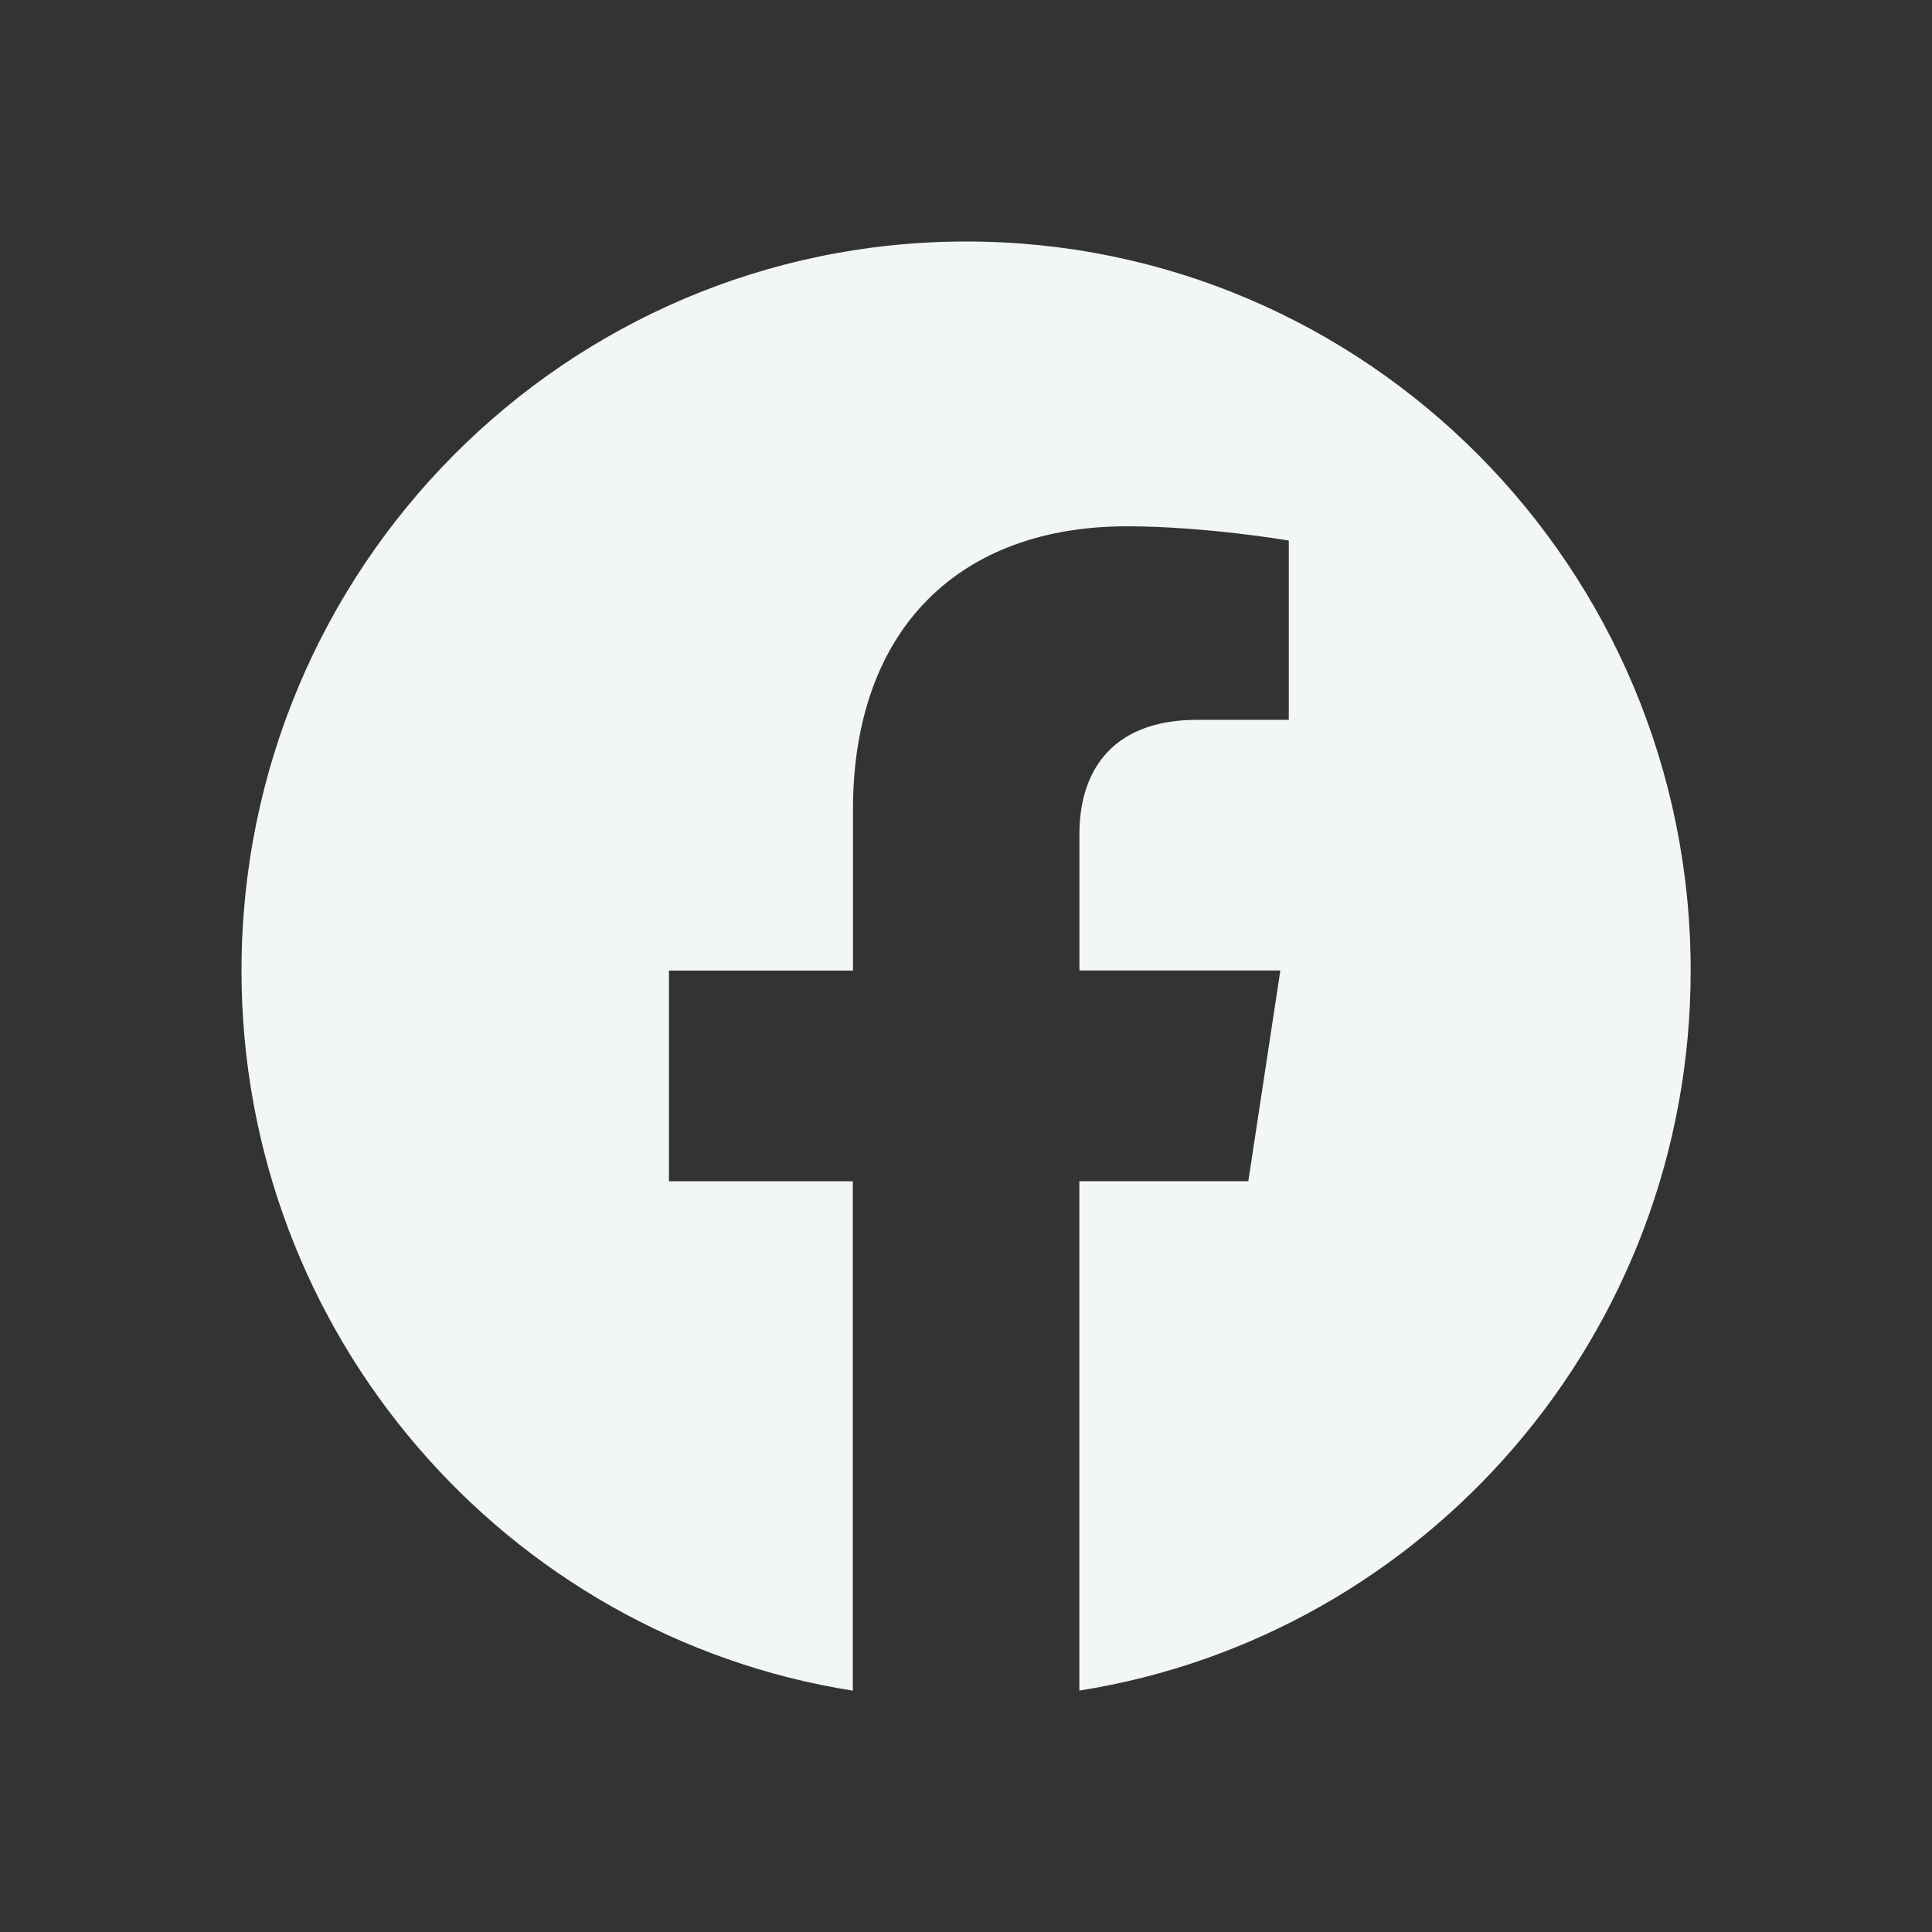 <svg width="24" height="24" viewBox="0 0 24 24" fill="none" xmlns="http://www.w3.org/2000/svg">
<rect x="0" y="0" width="24" height="24" fill="#333333" stroke="none"/>
<path d="M21.002 12.056C21.002 7.054 16.972 3 12.002 3C7.03 3.001 3 7.054 3 12.057C3 16.576 6.292 20.323 10.594 21.002V14.674H8.31V12.057H10.596V10.06C10.596 7.791 11.94 6.538 13.996 6.538C14.981 6.538 16.01 6.715 16.01 6.715V8.942H14.875C13.758 8.942 13.409 9.641 13.409 10.357V12.056H15.905L15.507 14.673H13.408V21.001C17.71 20.321 21.002 16.575 21.002 12.056Z" fill="#F3F6F7"/>
</svg>
